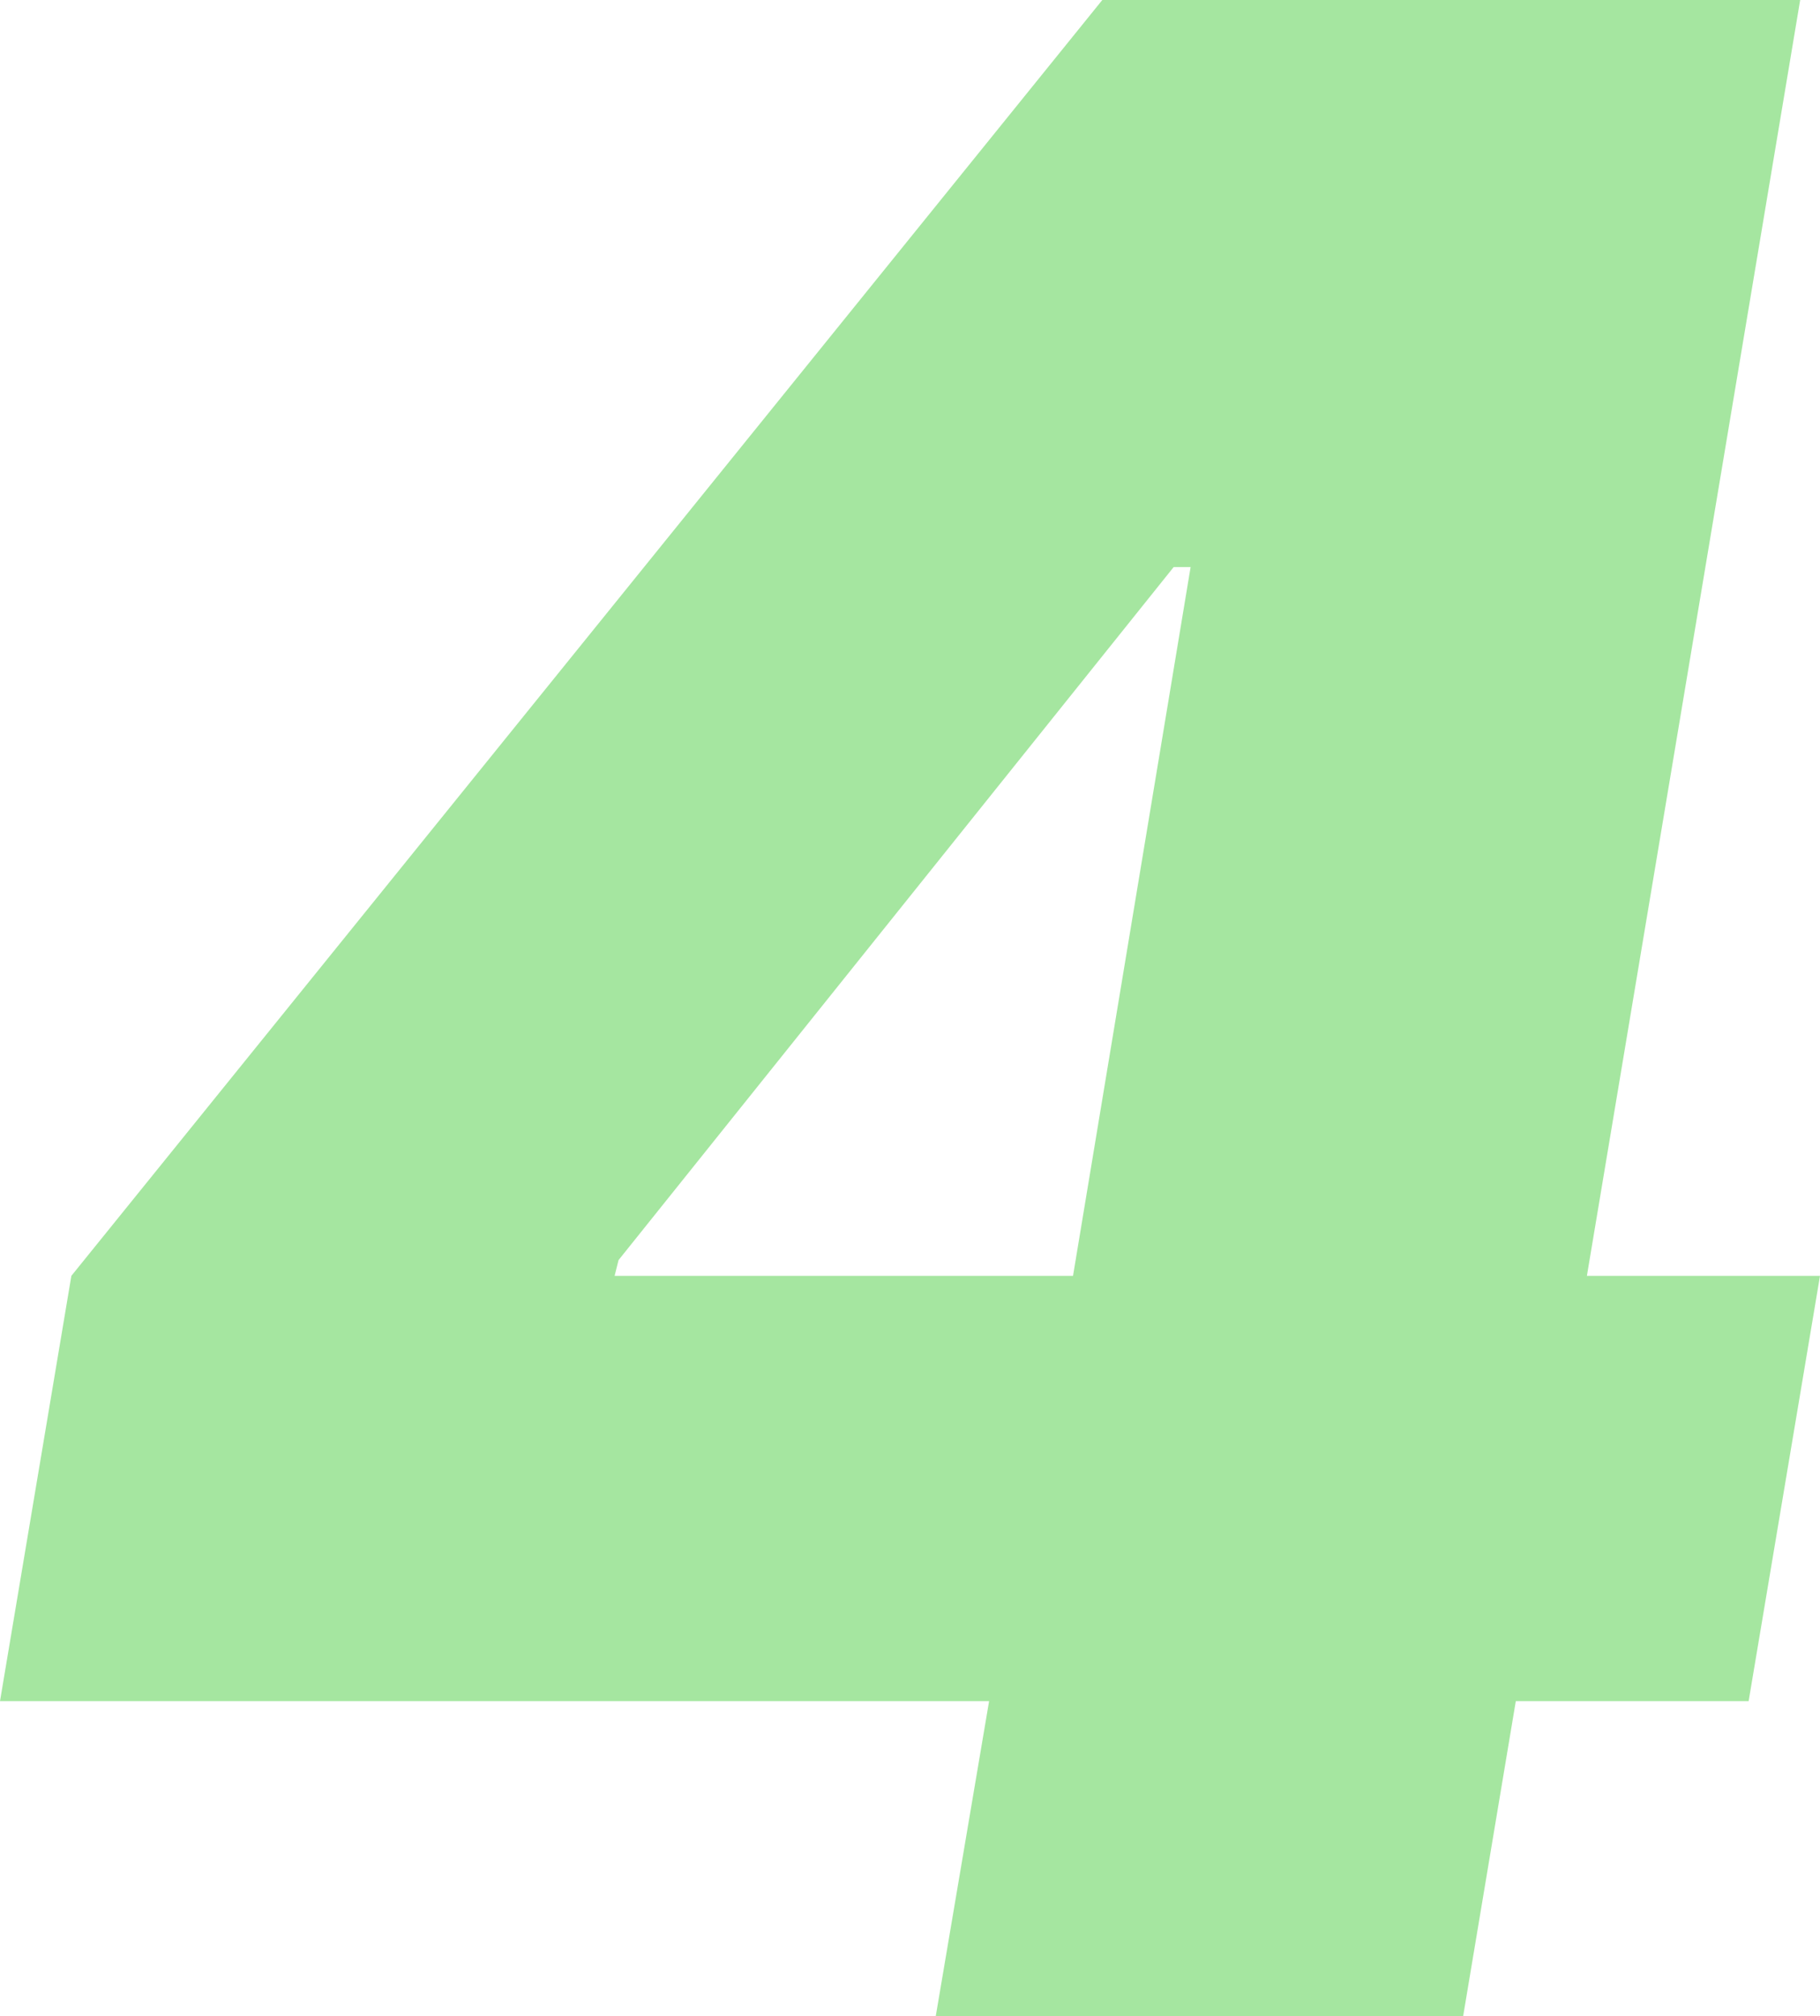 <?xml version="1.0" encoding="UTF-8"?> <svg xmlns="http://www.w3.org/2000/svg" width="65" height="72" viewBox="0 0 65 72" fill="none"> <path d="M0 60.75L2.549 45.562L39.368 0H53.246L49.847 20.25H41.917L22.091 45L21.95 45.562H65L62.451 60.75H0ZM33.42 72L36.111 56.109L37.669 49.5L45.882 0H64.292L52.255 72H33.42Z" fill="#4DCE42" fill-opacity="0.5"></path> </svg> 